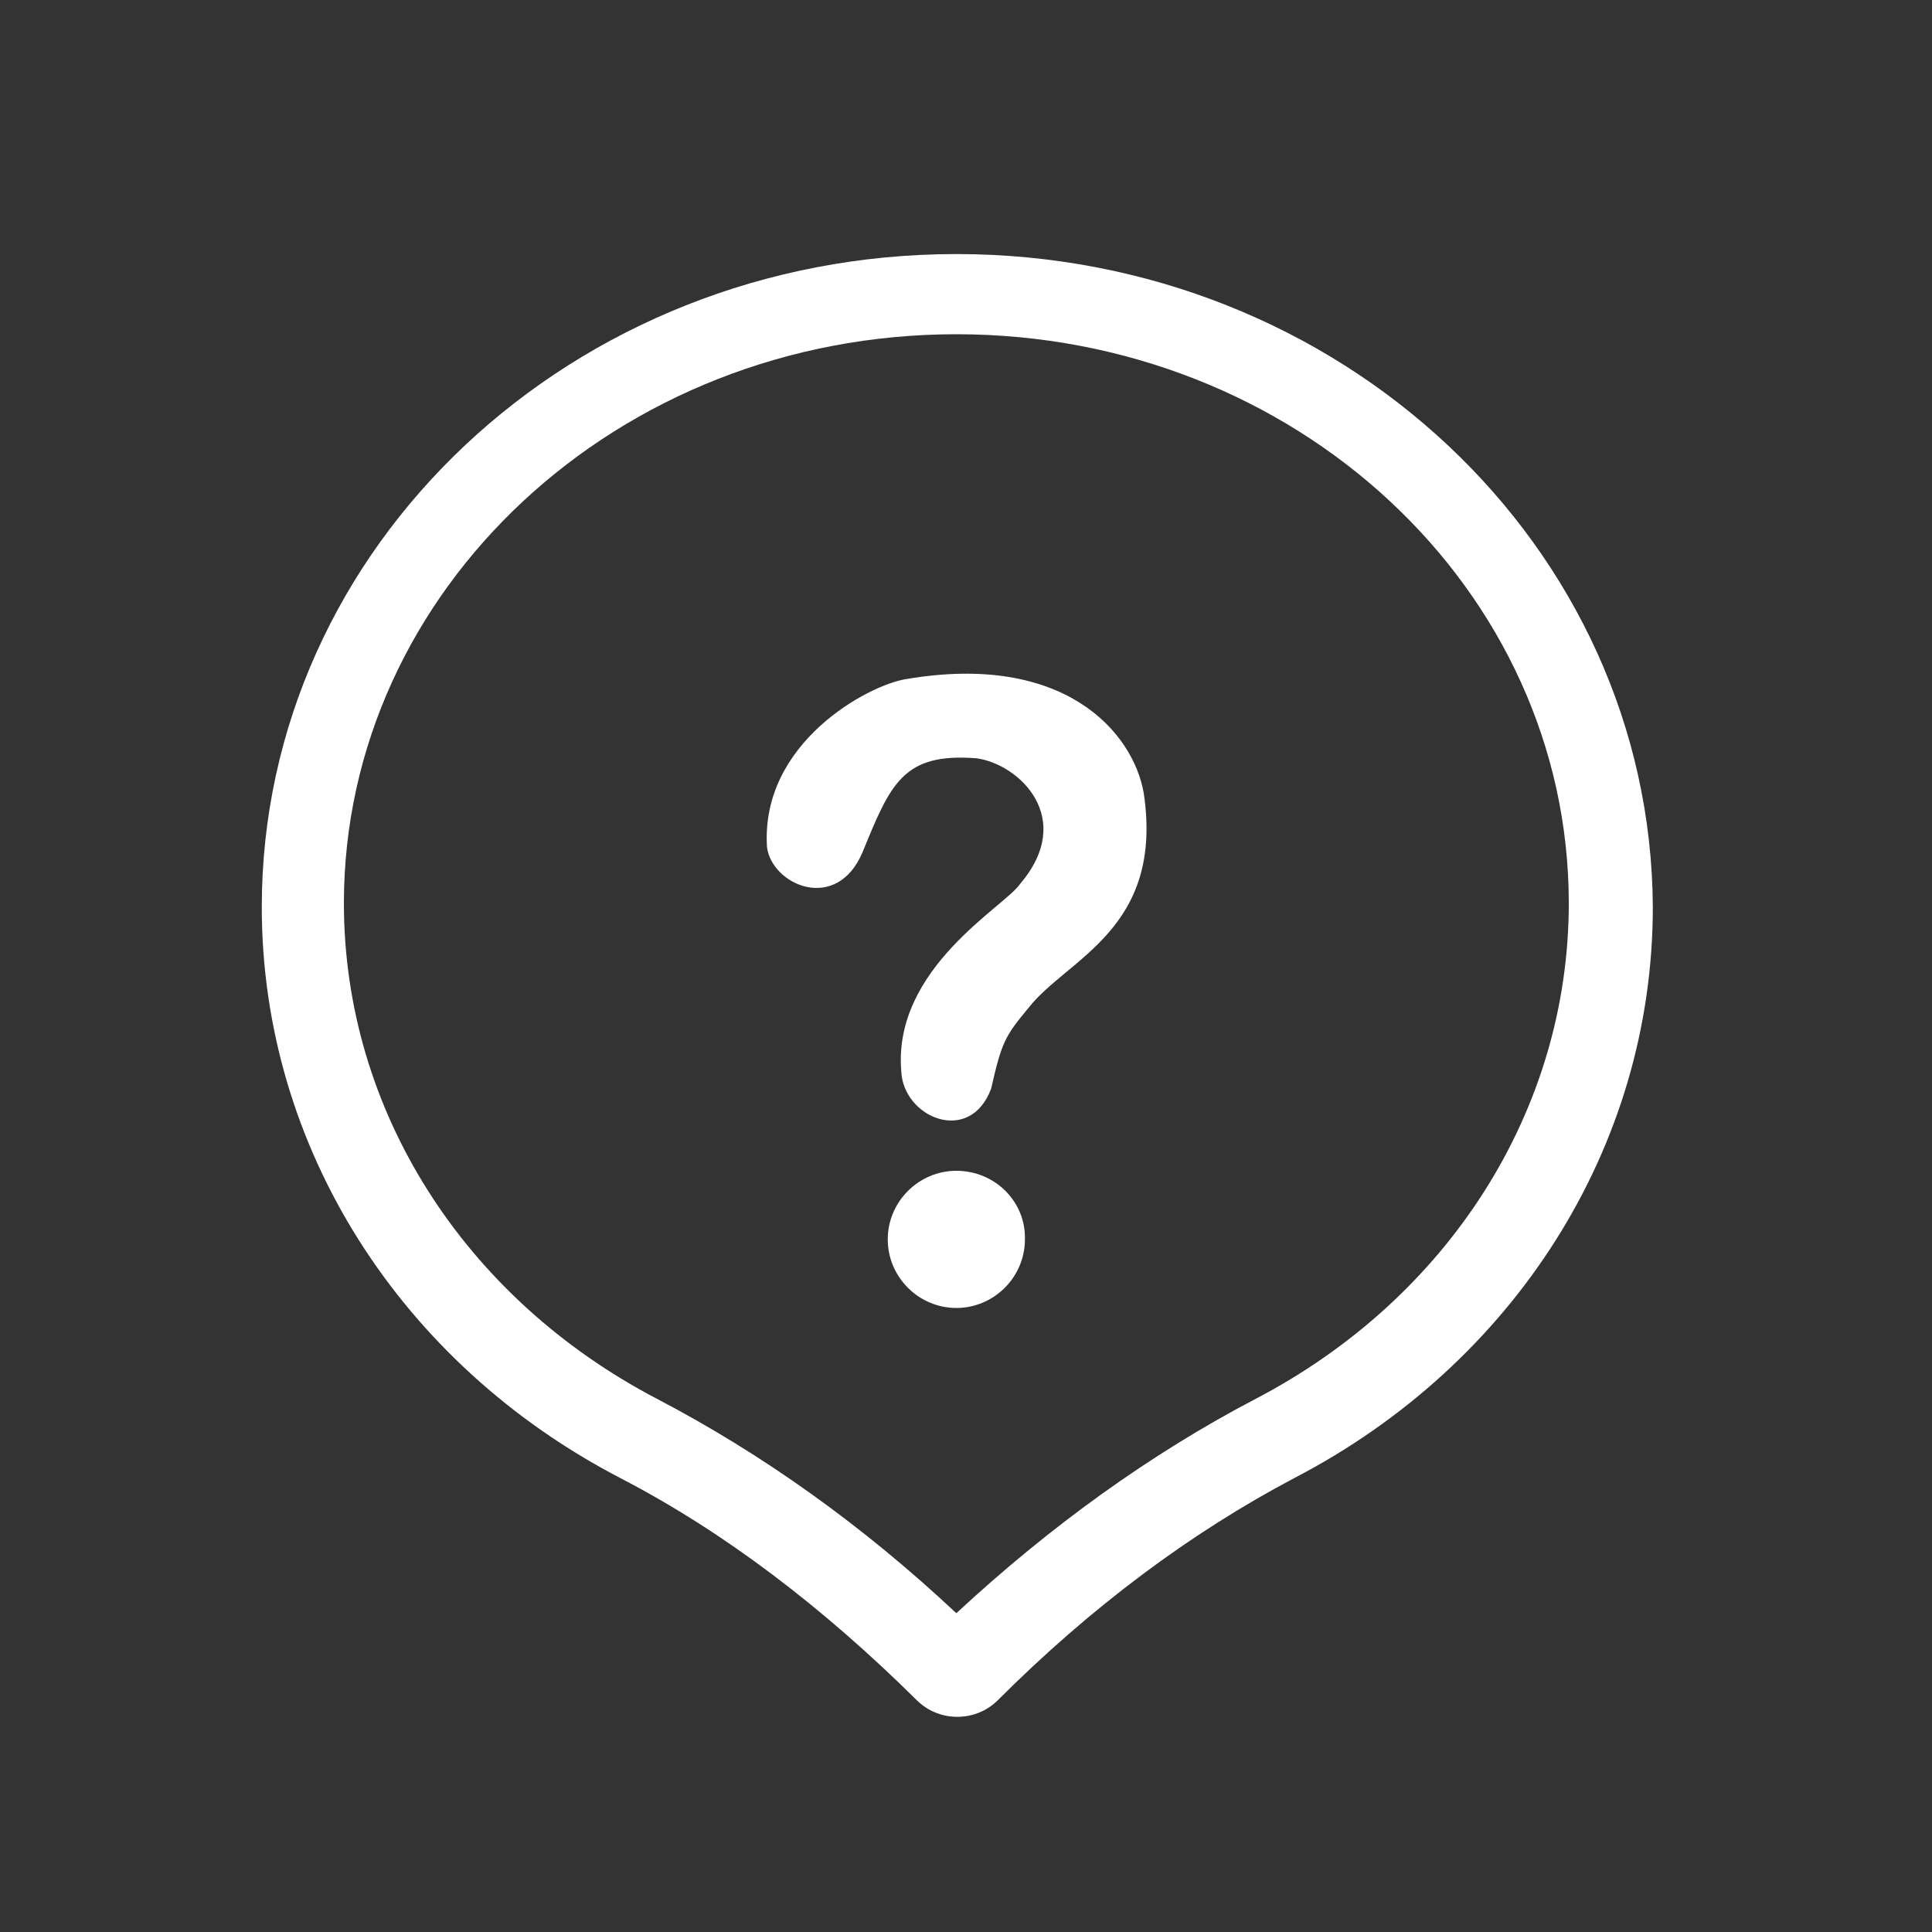 <?xml version="1.0" encoding="utf-8"?>
<!-- Generator: Adobe Illustrator 24.2.3, SVG Export Plug-In . SVG Version: 6.00 Build 0)  -->
<svg version="1.1" id="图层_1" xmlns="http://www.w3.org/2000/svg" xmlns:xlink="http://www.w3.org/1999/xlink" x="0px" y="0px"
	 viewBox="0 0 200 200" style="enable-background:new 0 0 200 200;" xml:space="preserve">
<rect x="0" y="0" width="200" height="200" fill="#333333" stroke="none"/>
<style type="text/css">
	.st0{fill:#FFFFFF;}
</style>
<path class="st0" d="M99,26.3c-39.7,0-71.9,30.2-71.9,67.6c0,24.9,14.4,47.3,37.1,59.1c10.8,5.6,21,13.4,30.7,23
	c2.3,2.3,6.1,2.3,8.4,0c9.6-9.6,19.9-17.3,30.7-23c22.7-11.8,37.1-34.2,37.1-59.1C170.9,56.5,138.7,26.3,99,26.3z M130,144.8
	c-10.9,5.7-21.3,13.2-31,22.2c-9.7-9.1-20.1-16.5-31-22.2C48.1,134.4,35.6,115,35.6,93.5c0-32.4,28.3-58.9,63.4-58.9
	s63.4,26.4,63.4,58.9C162.4,115,149.9,134.4,130,144.8z"/>
<path class="st0" d="M93.8,70.3c-3.9,0.6-15.1,6.6-14.4,17.4c0.5,3.9,7.2,6.9,9.9,0.5c2.9-7.1,4.2-10.3,11.8-9.7
	c4.4,0.6,10.3,6.2,4.5,13c-1.5,2.3-13.2,8.7-12.3,19.4c0.2,4.8,7.1,7.7,9.3,1.8c1.1-4.8,1.4-5.4,3.9-8.4c4-5.1,14-8.1,11.9-22.2
	C117.3,75.8,110.2,67.5,93.8,70.3z"/>
<path class="st0" d="M99,121.2c-3.9,0-7.1,3.2-7.1,7.1c0,3.9,3.2,7.1,7.1,7.1c3.9,0,7.1-3.2,7.1-7.1C106.2,124.4,103,121.2,99,121.2
	z"/>
</svg>
